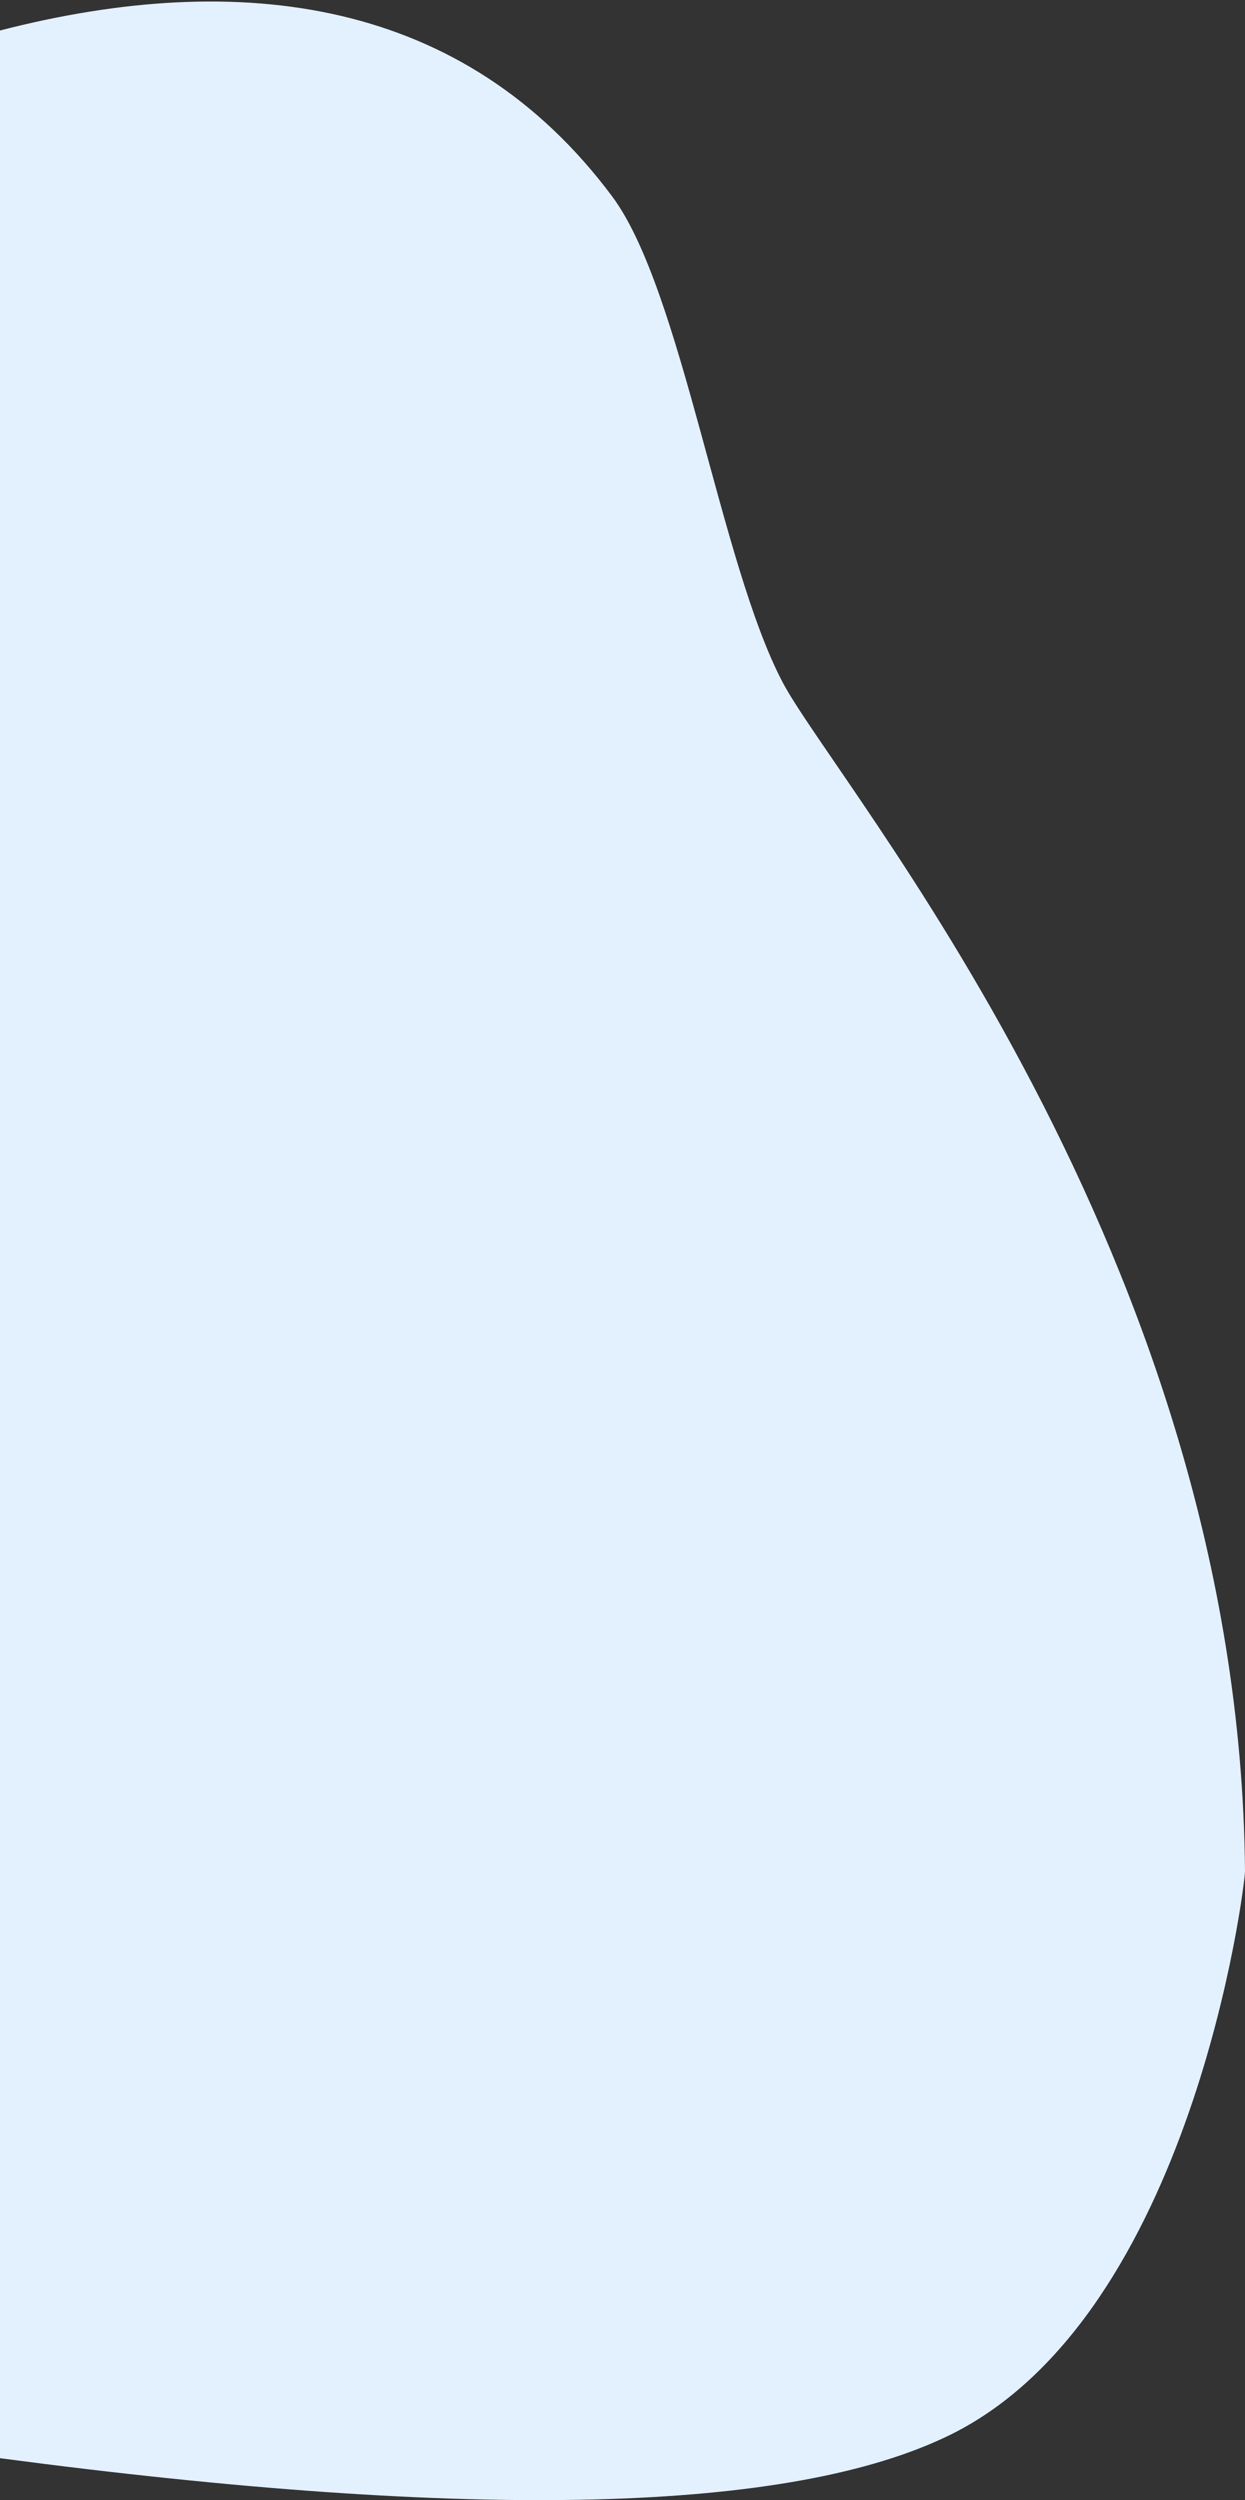 <svg xmlns="http://www.w3.org/2000/svg" viewBox="0 0 482 967.3">
  <rect x="0" y="0" width="482" height="967.3" fill="#333333" stroke="none"/>
  <defs>
    <style>
      .cls-1 {
        fill: none;
      }

      .cls-2 {
        fill: #e3f1ff;
      }
    </style>
  </defs>
  <g id="Layer_2" data-name="Layer 2">
    <g id="Recangle_Left_Flat" data-name="Recangle Left Flat">
      <g>
        <path class="cls-1" d="M0,0V11.8C93.2-12.2,179.8-.7,237,76c27,36.2,41.7,141.9,66,188,21.3,40.4,177,221,179,460,0,5.1-20.2,171.7-114,218q-92.4,45.6-368,9.1v16.2H482V0Z"/>
        <path class="cls-2" d="M368,942c93.8-46.3,114-212.9,114-218-2-239-157.7-419.6-179-460-24.3-46.1-39-151.8-66-188C179.8-.7,93.2-12.2,0,11.8V951.1Q275.5,987.6,368,942Z"/>
      </g>
    </g>
  </g>
</svg>
